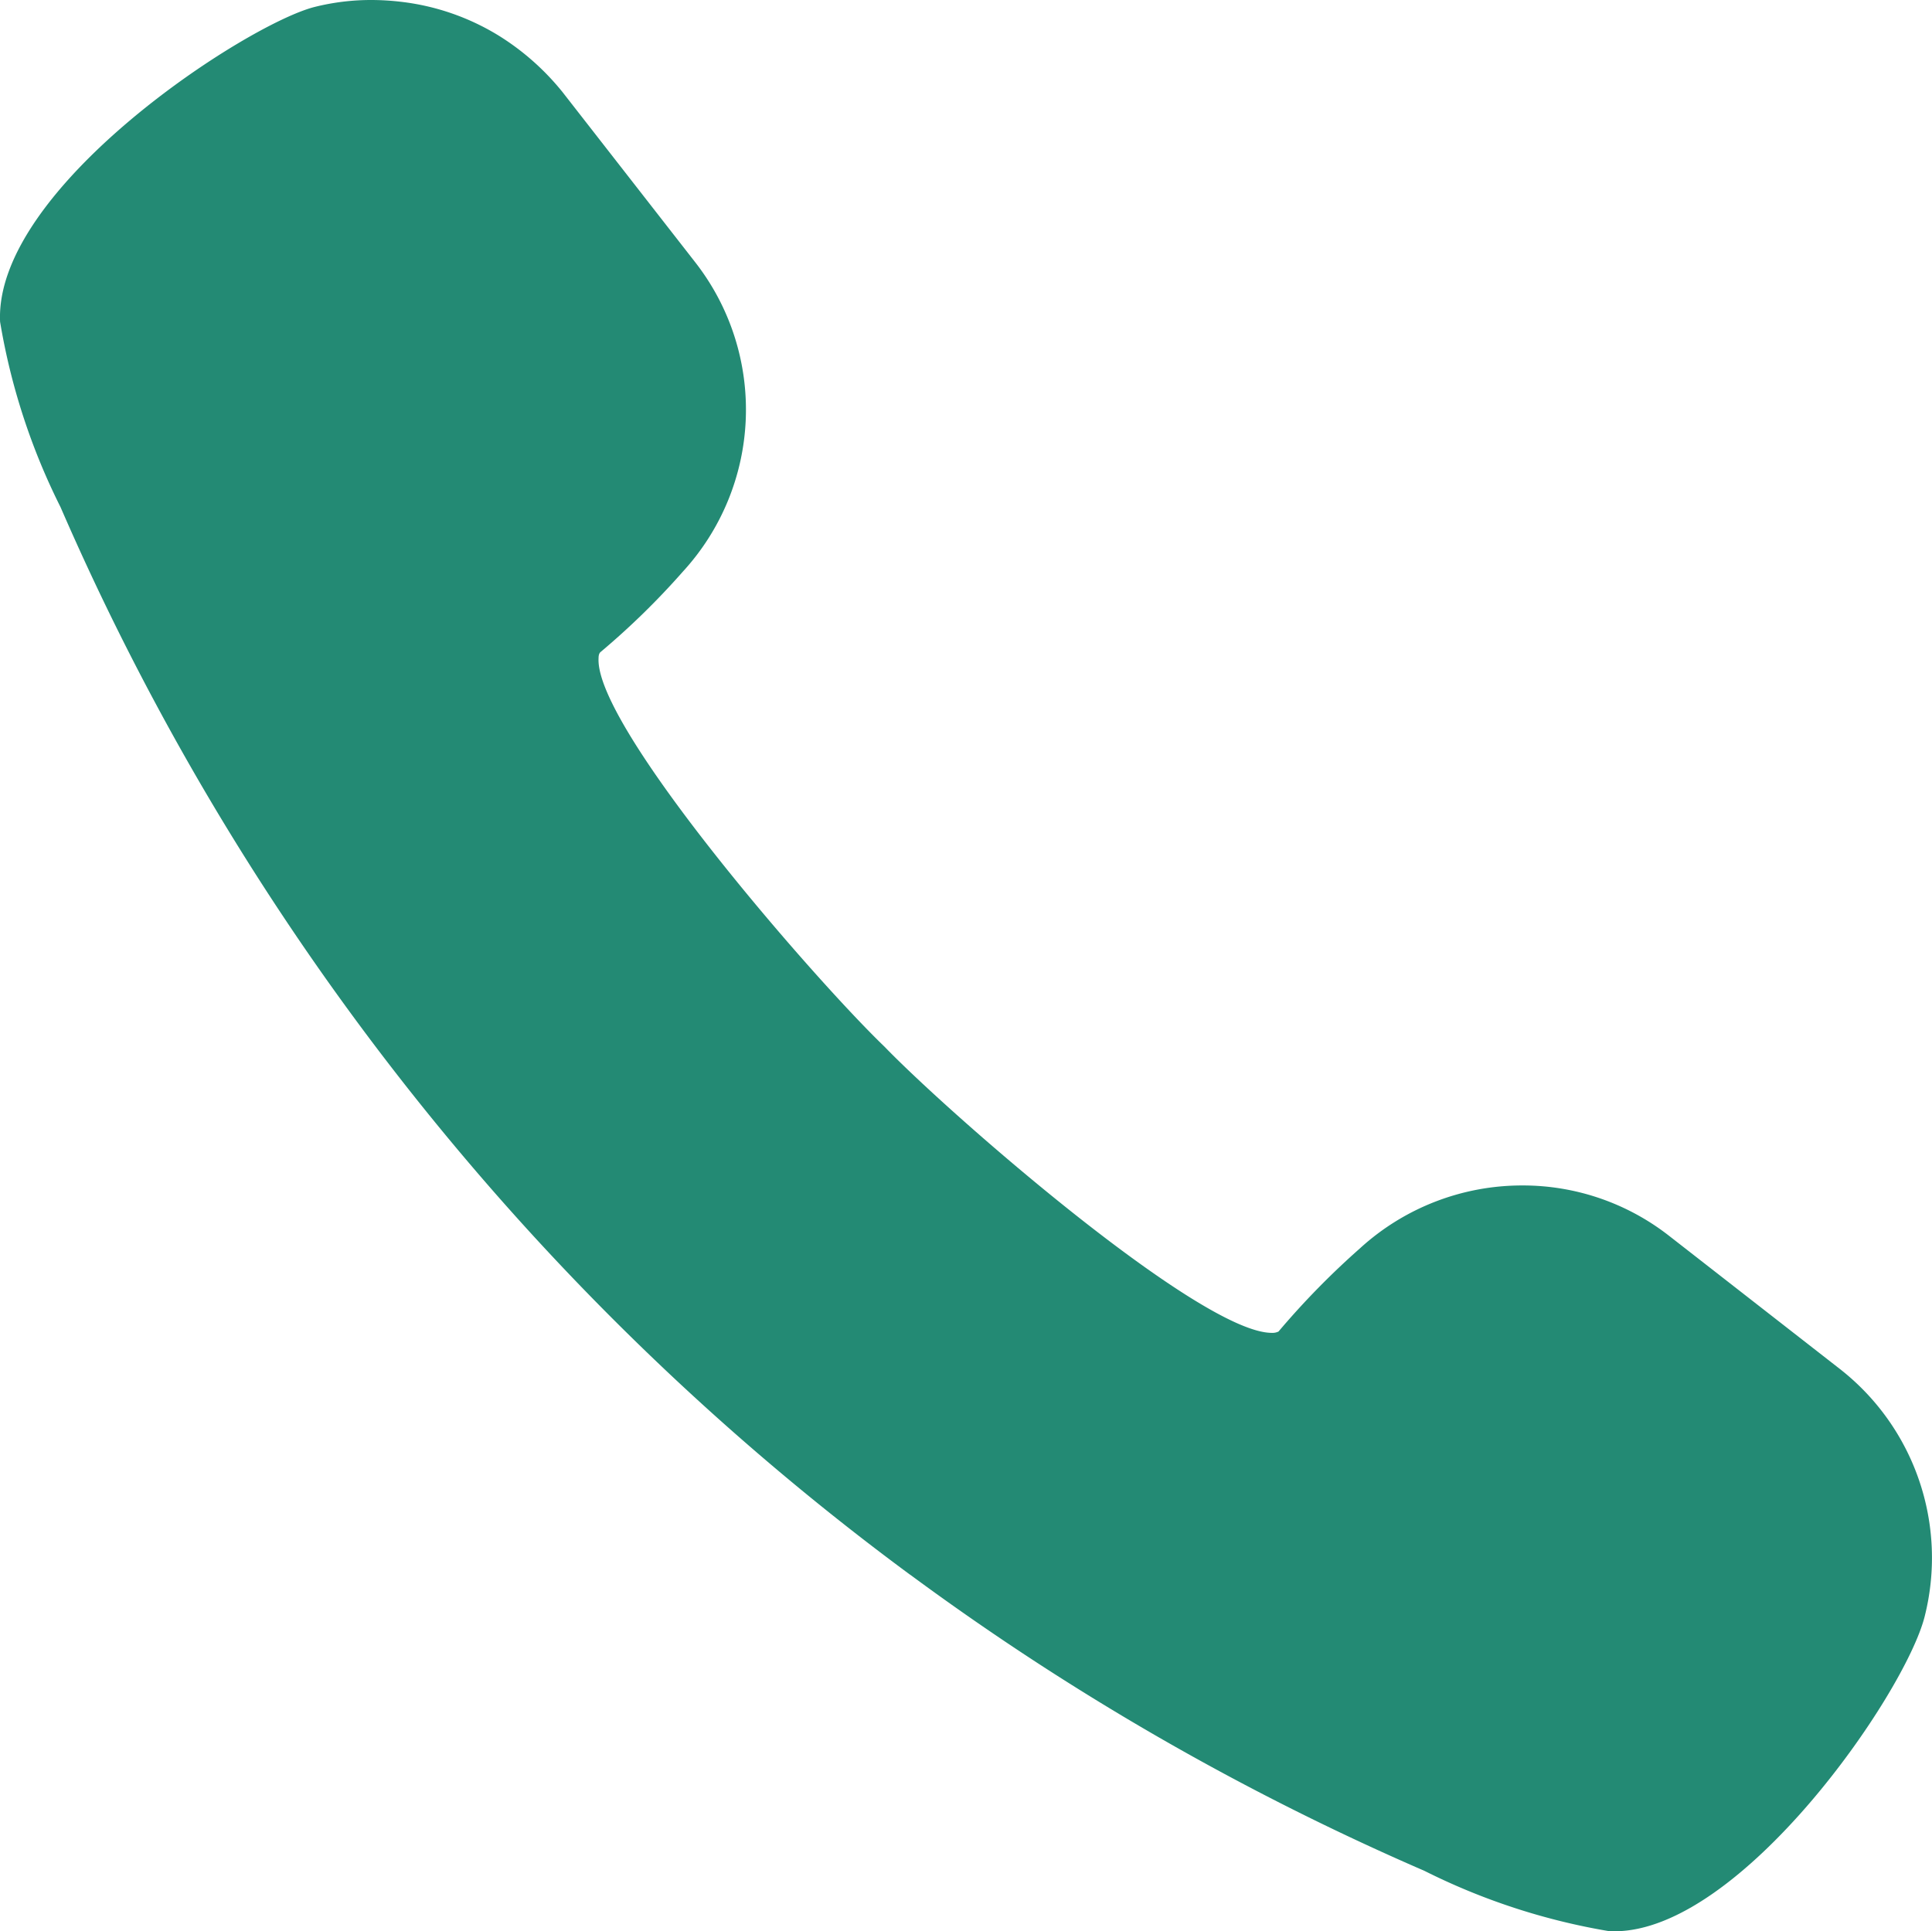 <svg xmlns="http://www.w3.org/2000/svg" width="23.117" height="23.112" viewBox="0 0 23.117 23.112">
  <path id="パス_35481" data-name="パス 35481" d="M10.891,132.687a31.326,31.326,0,0,0,6.152,3.543,7.8,7.8,0,0,0,2.217.723h.056c1.518,0,3.479-2.843,3.712-3.766a2.868,2.868,0,0,0-1.017-2.965l-2.038-1.589a2.84,2.84,0,0,0-1.761-.605,2.875,2.875,0,0,0-1.941.753,9.578,9.578,0,0,0-.974.995.164.164,0,0,1-.08.016c-.853,0-3.838-2.6-4.636-3.426-.842-.809-3.466-3.828-3.42-4.648,0-.057.021-.071.027-.076a9.157,9.157,0,0,0,.983-.961,2.866,2.866,0,0,0,.147-3.7l-1.589-2.038a3.04,3.04,0,0,0-.747-.665,2.861,2.861,0,0,0-1.189-.415,3.067,3.067,0,0,0-.351-.021,2.774,2.774,0,0,0-.678.083c-.813.205-3.836,2.168-3.764,3.768a7.8,7.8,0,0,0,.723,2.217,31.417,31.417,0,0,0,10.168,12.778Z" transform="translate(0.001 -113.842)" fill="#238a74"/>
</svg>
